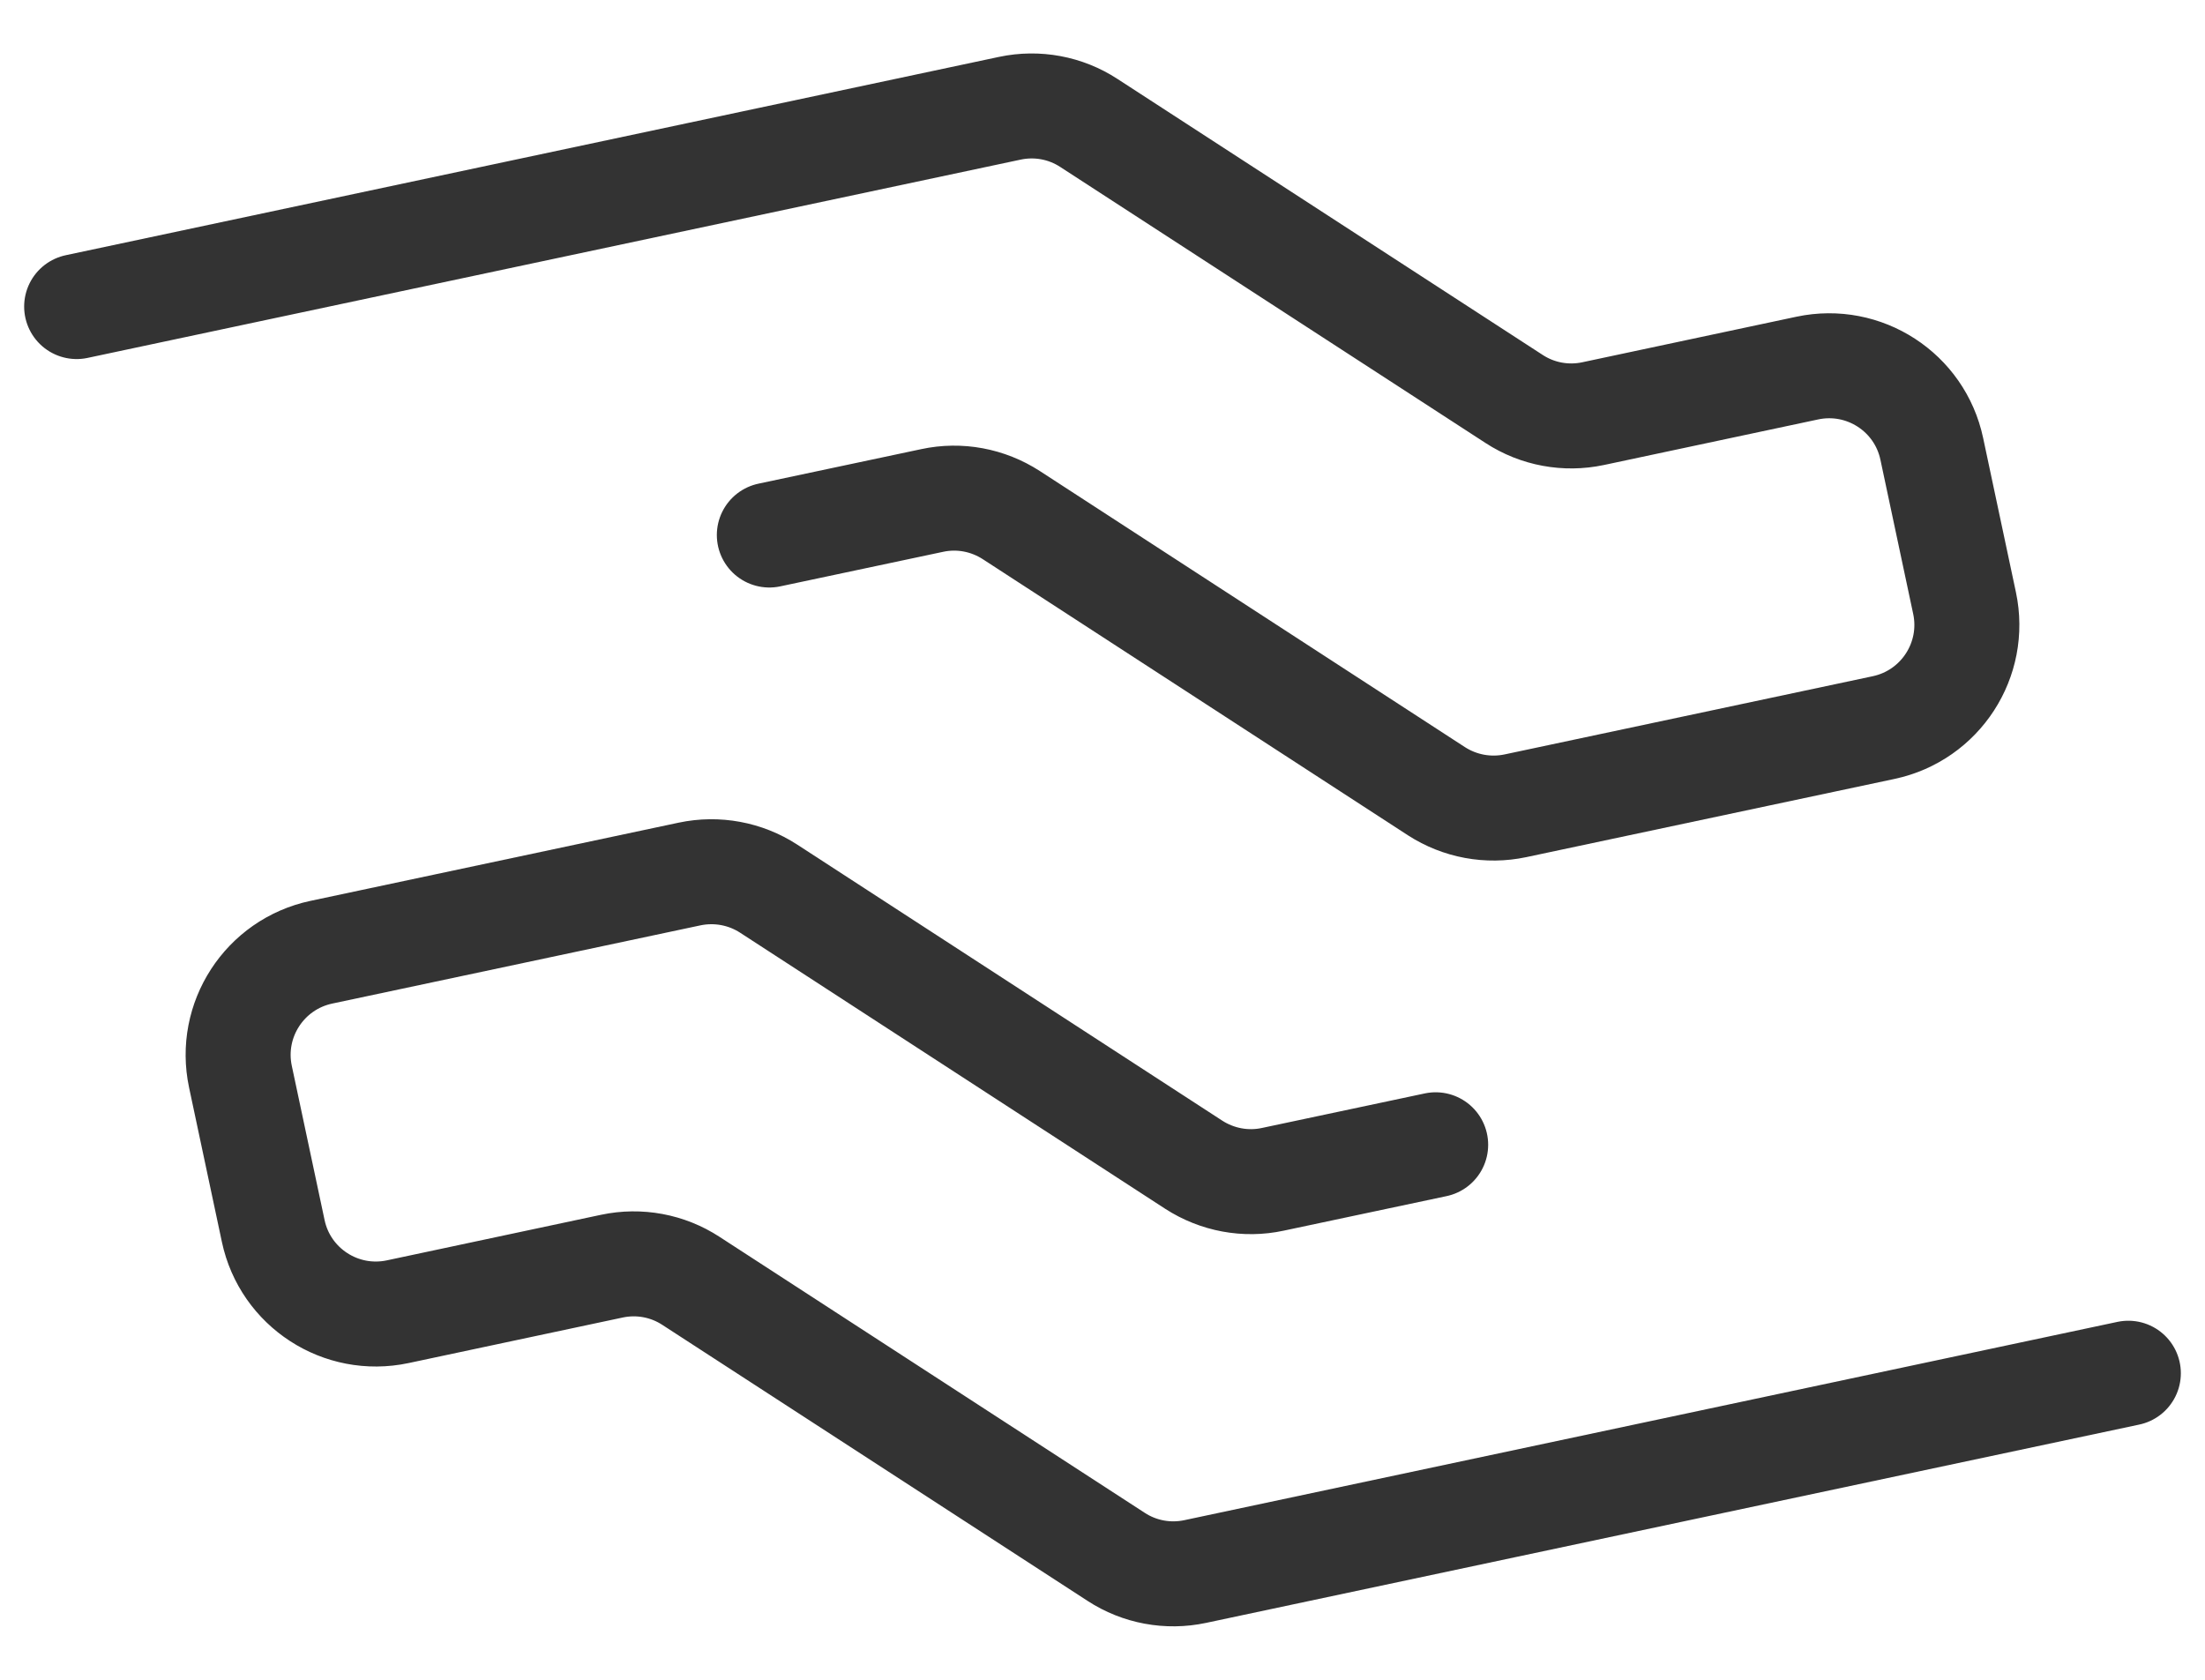 <?xml version="1.0" encoding="UTF-8"?>
<svg width="21px" height="16px" viewBox="0 0 21 16" version="1.1" xmlns="http://www.w3.org/2000/svg" xmlns:xlink="http://www.w3.org/1999/xlink">
    <!-- Generator: Sketch 63.1 (92452) - https://sketch.com -->
    <title>编组</title>
    <desc>Created with Sketch.</desc>
    <g id="页面-1" stroke="none" stroke-width="1" fill="none" fill-rule="evenodd" stroke-linecap="round">
        <g id="7" transform="translate(-1061, -621)" stroke="#333333">
            <g id="编组-22" transform="translate(1059, 616)">
                <g id="编组-14" transform="translate(2.5, 0)">
                    <g id="编组" transform="translate(0, 6)">
                        <path d="M0.23,1.92 L9.118,0.031 C9.377,-0.024 9.648,0.026 9.87,0.171 L13.92,2.8 C14.142,2.945 14.413,2.995 14.672,2.94 L16.712,2.506 C17.253,2.391 17.784,2.736 17.898,3.276 L18.21,4.744 C18.325,5.284 17.98,5.815 17.44,5.93 L13.933,6.675 C13.673,6.73 13.403,6.68 13.18,6.536 L9.131,3.906 C8.908,3.762 8.638,3.711 8.378,3.767 L6.827,4.096" id="路径"></path>
                        <path d="M19.77,12.08 L10.882,13.969 C10.623,14.024 10.352,13.974 10.13,13.829 L6.08,11.2 C5.858,11.055 5.587,11.005 5.328,11.06 L3.288,11.494 C2.747,11.609 2.216,11.264 2.102,10.724 L1.79,9.256 C1.675,8.716 2.02,8.185 2.56,8.07 L6.067,7.325 C6.327,7.27 6.598,7.32 6.82,7.464 L10.869,10.094 C11.092,10.238 11.363,10.289 11.622,10.233 L13.173,9.904" id="路径"></path>
                    </g>
                </g>
            </g>
        </g>
    </g>
</svg>